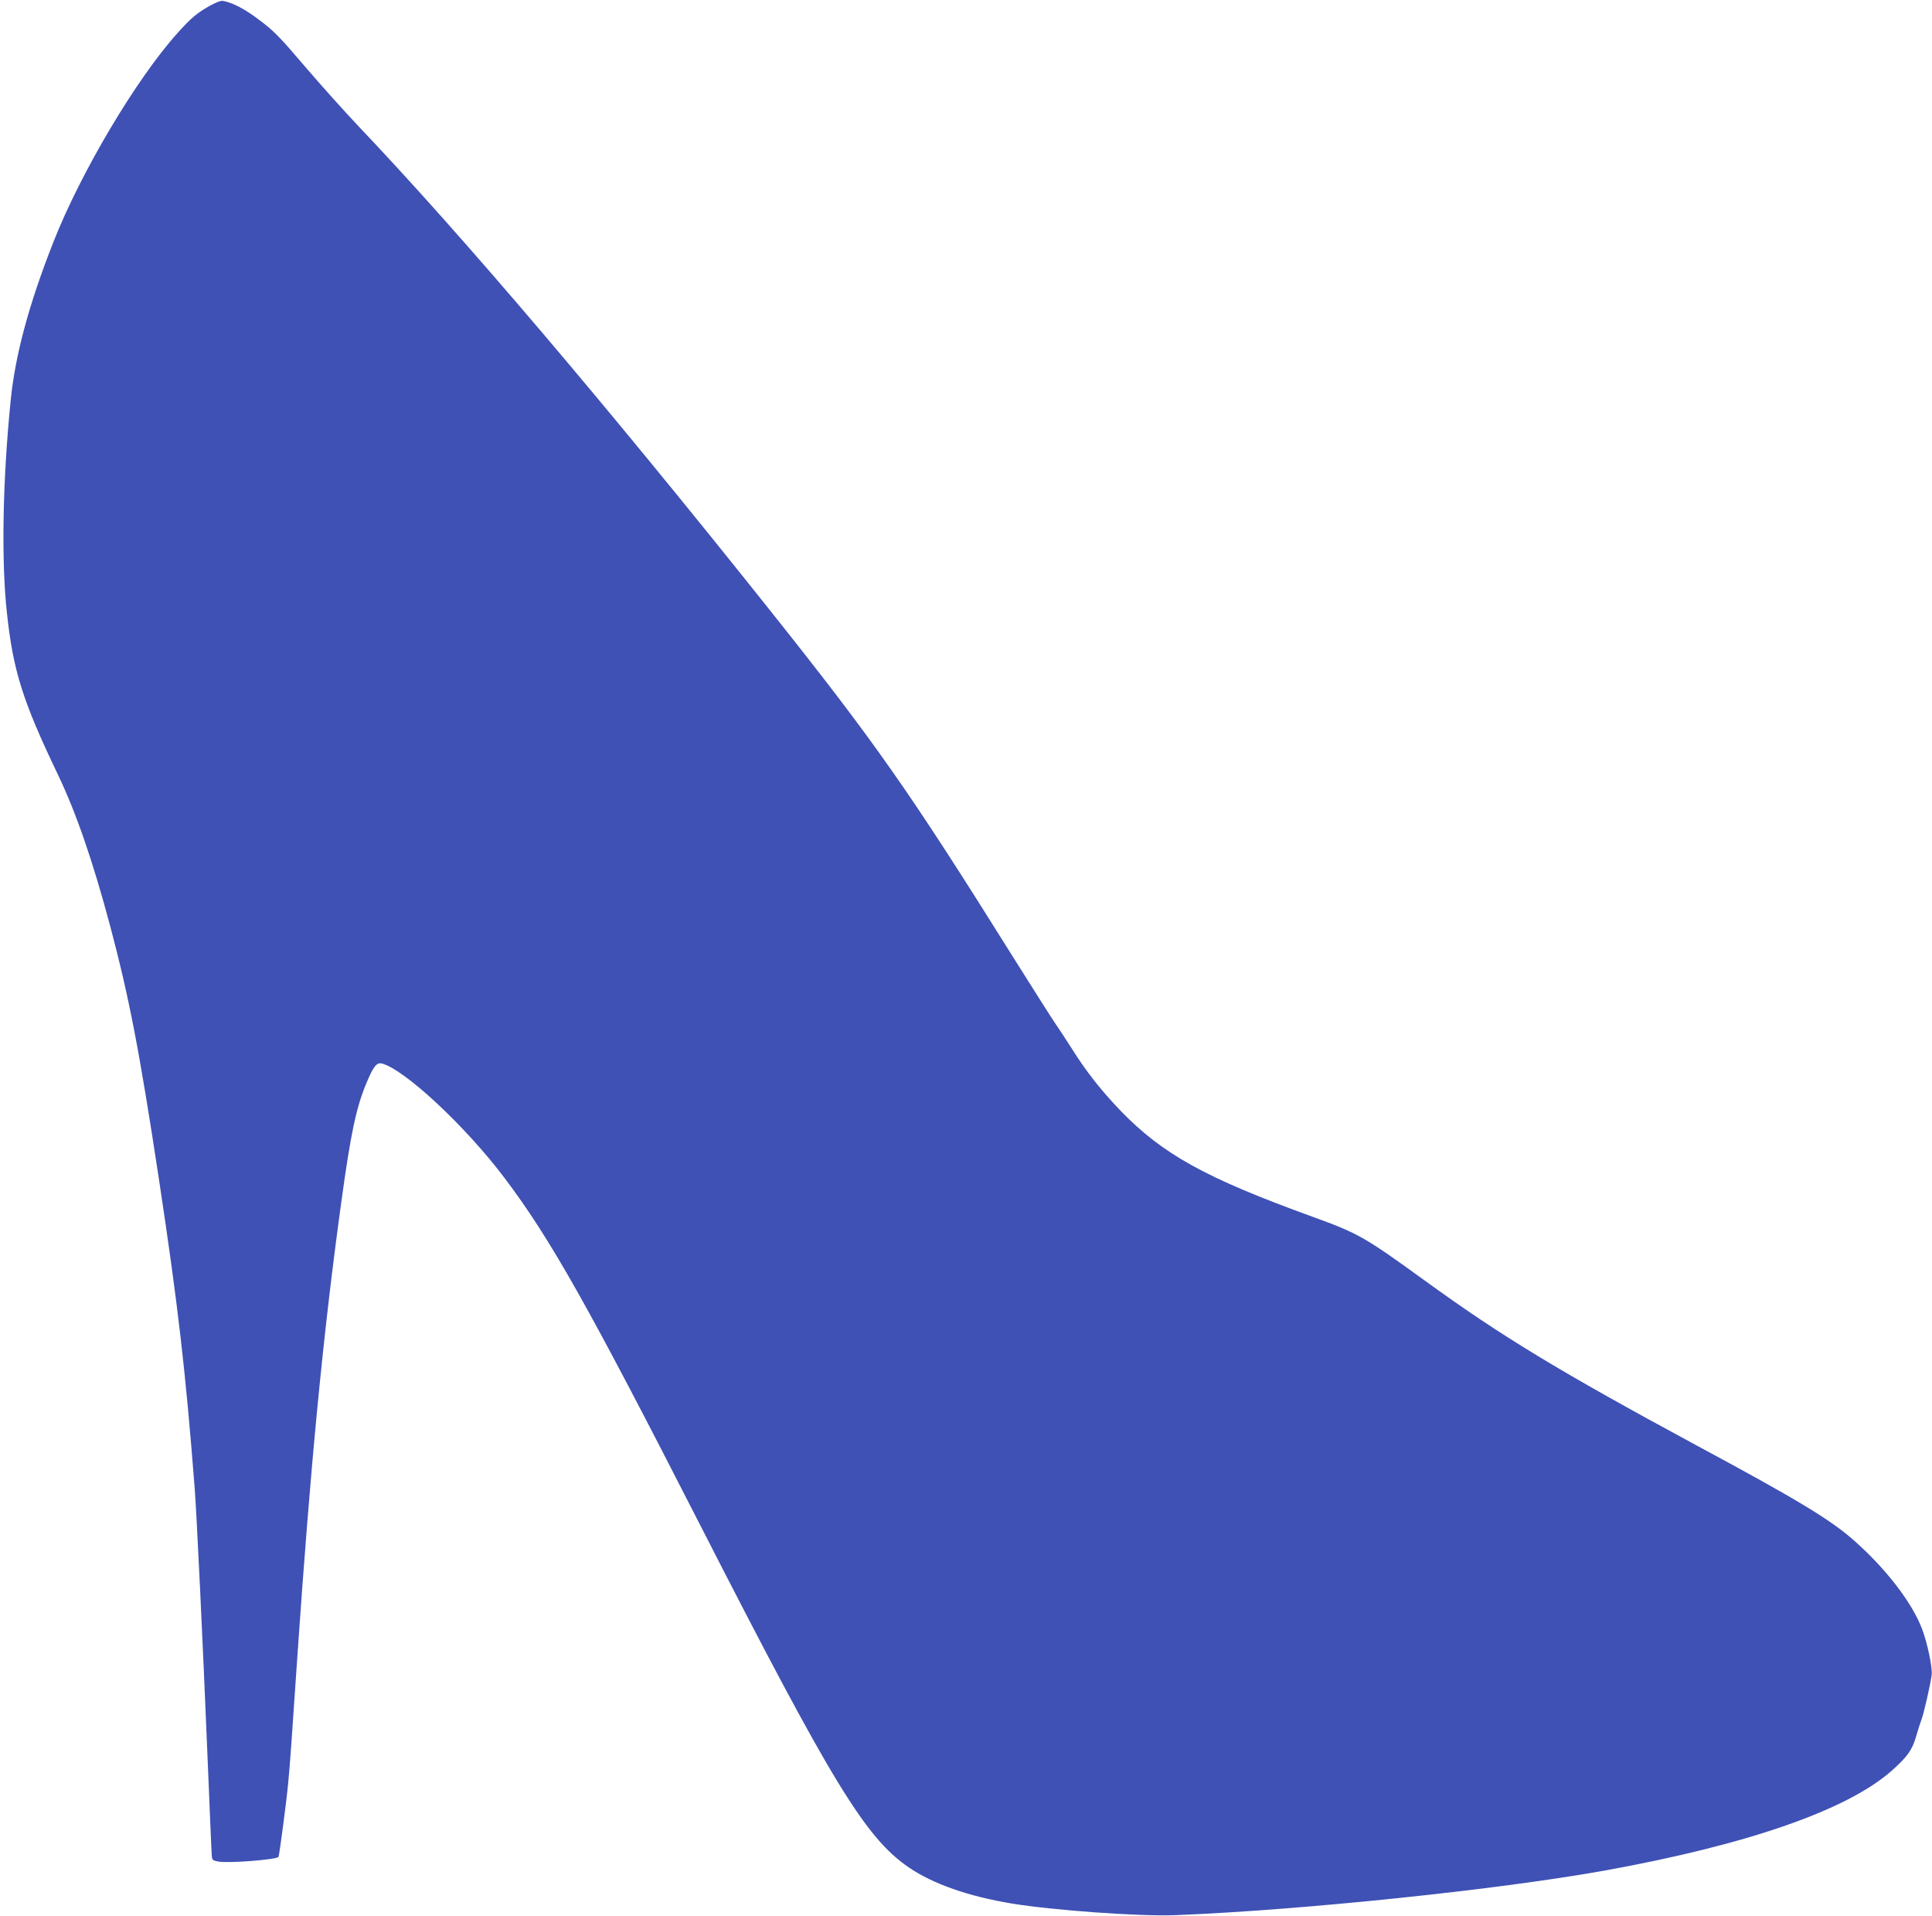 <?xml version="1.0" standalone="no"?>
<!DOCTYPE svg PUBLIC "-//W3C//DTD SVG 20010904//EN"
 "http://www.w3.org/TR/2001/REC-SVG-20010904/DTD/svg10.dtd">
<svg version="1.0" xmlns="http://www.w3.org/2000/svg"
 width="1280pt" height="1269pt" viewBox="0 0 1280 1269"
 preserveAspectRatio="xMidYMid meet">
<g transform="translate(0,1269) scale(0.1,-0.1)"
fill="#3f51b5" stroke="none">
<path d="M1387 12650 c-83 -47 -122 -80 -211 -179 -274 -305 -641 -923 -823
-1386 -162 -412 -252 -747 -282 -1045 -54 -536 -63 -1068 -25 -1412 41 -382
105 -584 337 -1068 121 -252 231 -571 346 -1001 126 -474 195 -829 326 -1694
123 -814 174 -1250 235 -2035 13 -174 53 -999 85 -1780 14 -338 26 -631 28
-650 2 -32 5 -35 45 -42 70 -12 385 13 397 31 6 11 52 359 64 486 13 133 22
267 61 840 87 1270 171 2140 291 3010 63 461 100 634 170 798 43 102 65 130
98 122 148 -36 557 -417 814 -759 304 -403 550 -839 1297 -2301 871 -1704
1093 -2068 1380 -2265 161 -110 395 -192 684 -240 275 -45 847 -86 1081 -77
840 33 2155 170 2860 298 940 171 1596 400 1888 659 103 91 136 137 162 228
12 42 28 91 34 107 16 38 63 247 69 301 5 49 -28 208 -63 301 -66 176 -242
404 -455 591 -156 137 -371 267 -1040 627 -913 493 -1292 723 -1802 1093 -396
287 -439 312 -743 422 -709 257 -991 413 -1271 702 -129 135 -226 257 -324
413 -35 55 -82 127 -105 160 -23 33 -148 230 -278 437 -700 1119 -922 1434
-1626 2318 -1076 1351 -2032 2475 -2717 3195 -89 94 -248 271 -354 395 -166
195 -206 236 -300 306 -97 74 -175 115 -242 128 -15 3 -48 -10 -91 -34z"/>
</g>
</svg>
